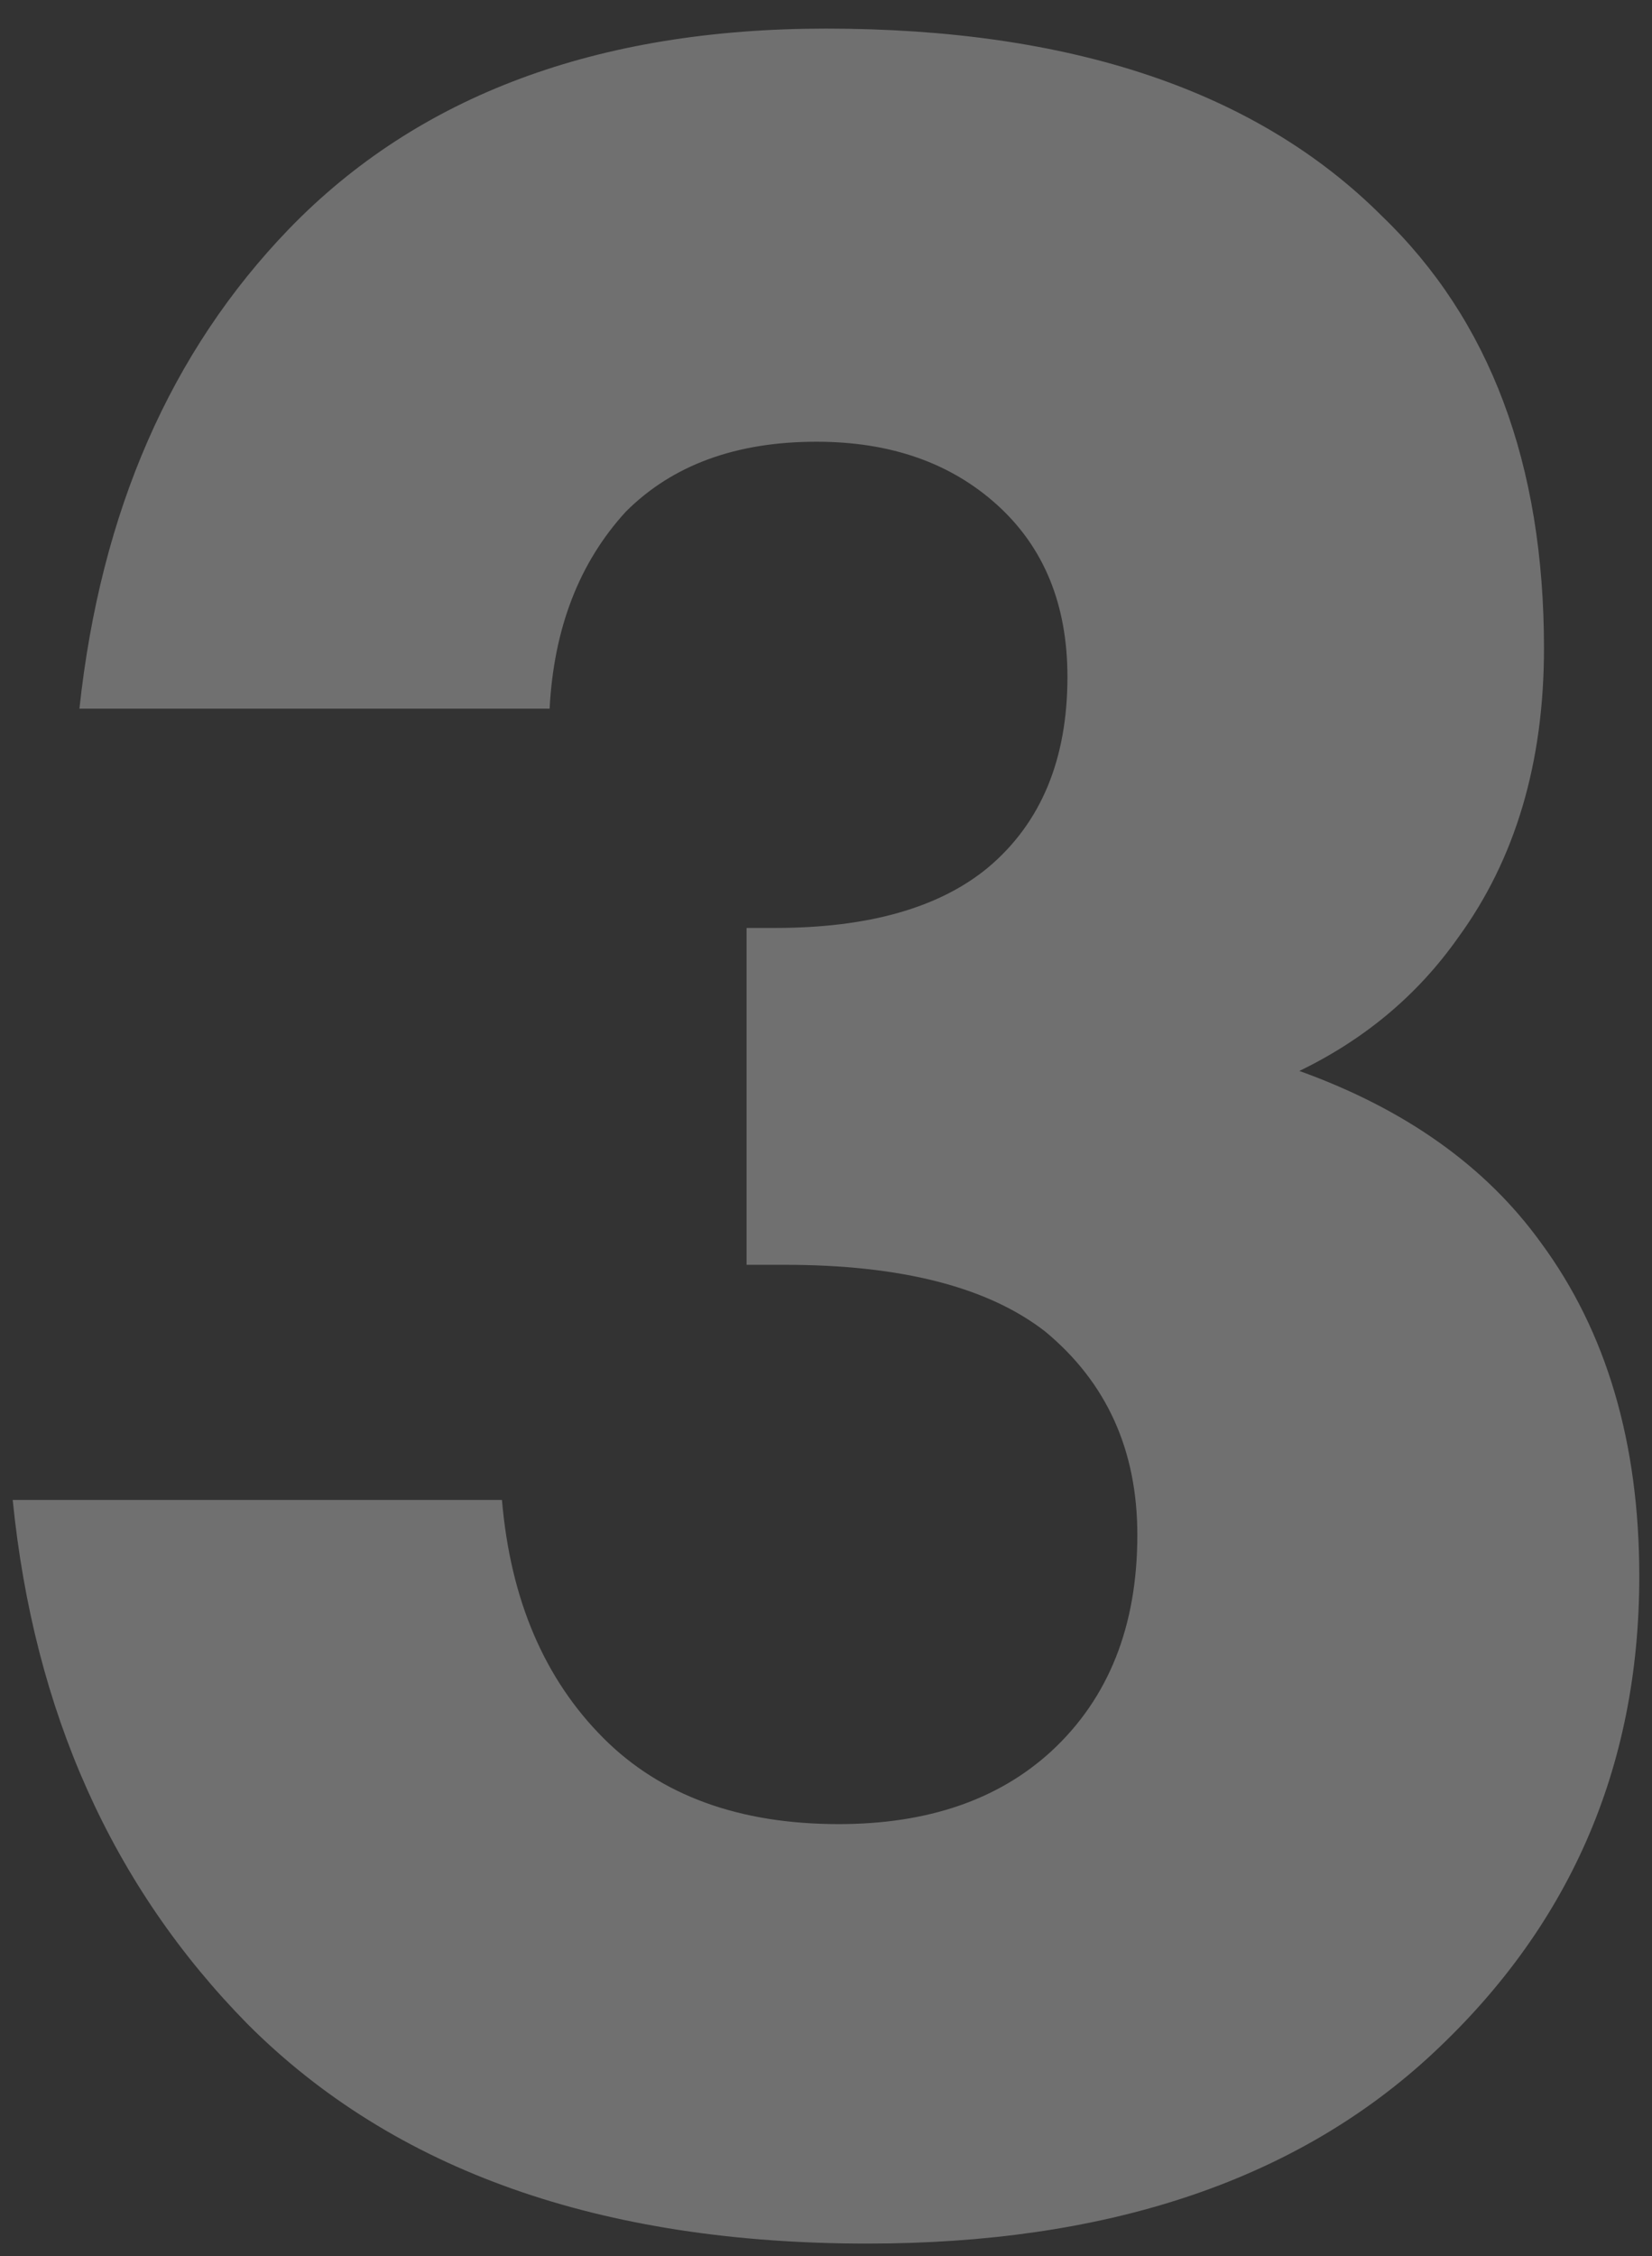 <svg width="52" height="71" viewBox="0 0 52 71" fill="none" xmlns="http://www.w3.org/2000/svg">
<rect x="0" y="0" width="52" height="71" fill="#333333" stroke="none"/>
<path opacity="0.3" d="M17.3 22.3H2.5C3.167 16.1 5.367 11.067 9.1 7.2C13.167 3 18.8 0.9 26 0.9C33.733 0.9 39.567 2.867 43.5 6.8C46.9 10.067 48.6 14.6 48.6 20.4C48.6 24 47.7 27.033 45.9 29.5C44.633 31.3 42.967 32.7 40.9 33.7C44.233 34.9 46.767 36.7 48.5 39.1C50.567 41.9 51.6 45.4 51.6 49.6C51.6 55.667 49.367 60.733 44.9 64.8C40.633 68.667 34.767 70.6 27.3 70.6C18.9 70.6 12.4 68.3 7.8 63.7C3.533 59.367 1.067 53.867 0.4 47.2H15.8C16.067 50.333 17.133 52.833 19 54.7C20.8 56.5 23.267 57.4 26.4 57.4C29.2 57.4 31.433 56.633 33.1 55.1C34.9 53.433 35.8 51.167 35.8 48.3C35.8 45.633 34.833 43.5 32.9 41.9C31.1 40.5 28.367 39.8 24.7 39.8H23.5V29.2H24.4C27.333 29.2 29.567 28.567 31.1 27.3C32.767 25.9 33.6 23.9 33.6 21.3C33.6 19.033 32.867 17.233 31.4 15.9C29.933 14.567 28.033 13.9 25.7 13.9C23.167 13.9 21.167 14.633 19.7 16.1C18.233 17.7 17.433 19.767 17.3 22.3Z" fill="white"/>
</svg>

